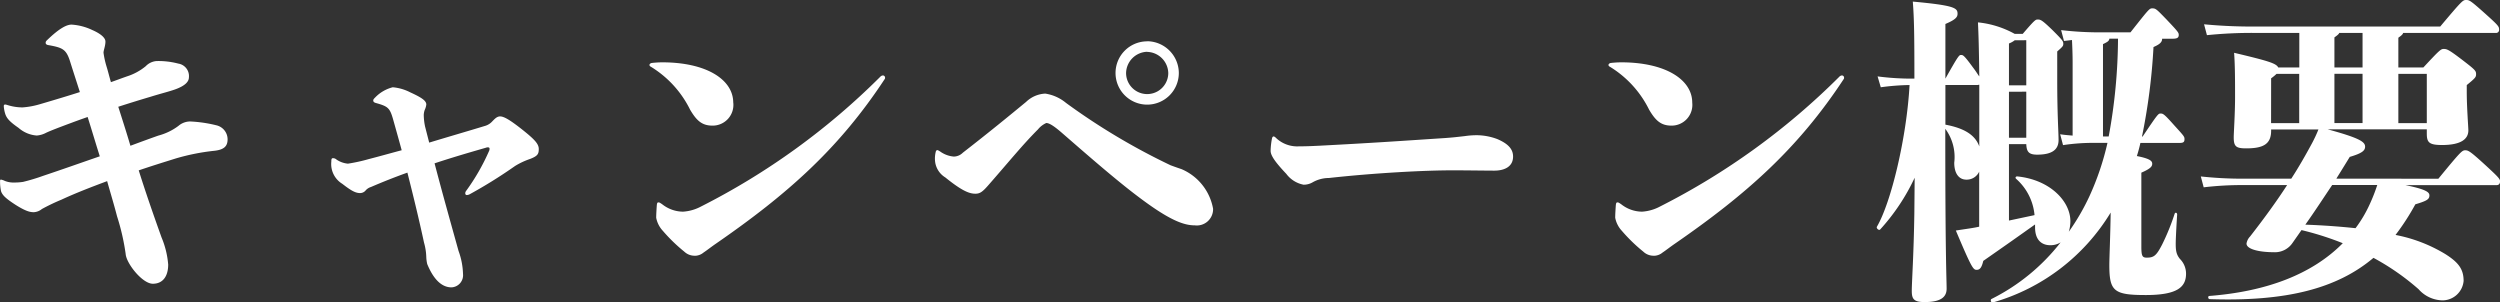 <svg xmlns="http://www.w3.org/2000/svg" width="187.704" height="22.71" viewBox="0 0 187.704 22.71">
  <rect x="0" y="0" width="187.704" height="22.71" fill="#333333" stroke="none"/>
  <path id="sp_title3" d="M95.444,13.272c.984-.336,1.92-.624,2.76-.888a16.108,16.108,0,0,1,2.856-.576c.744-.072,1.056-.312,1.056-.864a1.084,1.084,0,0,0-.84-1.056A10,10,0,0,0,99.308,9.6a1.366,1.366,0,0,0-.888.336,4.365,4.365,0,0,1-1.488.72c-.552.192-1.272.456-2.112.768-.288-.984-.6-1.944-.912-2.928.888-.288,1.752-.552,2.4-.744.936-.288,1.368-.384,1.848-.552.744-.264,1.056-.576,1.056-.912a.948.948,0,0,0-.792-1.032,5.857,5.857,0,0,0-1.632-.192,1.247,1.247,0,0,0-.816.384,4.218,4.218,0,0,1-1.416.768c-.408.144-.792.288-1.2.432-.12-.408-.216-.816-.336-1.2A6.463,6.463,0,0,1,92.8,4.44c0-.192.144-.5.144-.84,0-.312-.432-.624-.984-.864a4.193,4.193,0,0,0-1.56-.408c-.36,0-.912.264-1.872,1.2a.218.218,0,0,0-.072.168c0,.072.048.144.192.168,1.08.192,1.344.312,1.632,1.2.24.768.5,1.56.744,2.328-.816.264-1.776.552-3,.912a6,6,0,0,1-1.3.24A3.738,3.738,0,0,1,85.7,8.4c-.24-.072-.24-.072-.288-.072-.072,0-.1.048-.1.12a2.427,2.427,0,0,0,.1.552c.1.336.312.6,1.008,1.08a2.325,2.325,0,0,0,1.368.576,1.8,1.8,0,0,0,.72-.216c.312-.144.864-.36,1.9-.744.384-.144.72-.264,1.2-.432.312.984.6,1.968.912,2.952-1.392.48-2.88,1.008-4.248,1.464a14.462,14.462,0,0,1-1.512.456,4.218,4.218,0,0,1-.648.048,1.749,1.749,0,0,1-.72-.12,1.146,1.146,0,0,0-.288-.1c-.048,0-.072.024-.072.12a3.558,3.558,0,0,0,.072.744c.1.312.36.552,1.056,1.008.864.552,1.176.576,1.416.576a1.059,1.059,0,0,0,.6-.24,14.989,14.989,0,0,1,1.464-.7c1.032-.48,2.208-.936,3.432-1.392.264.936.528,1.8.744,2.64a16.88,16.88,0,0,1,.648,2.832c.048.7,1.248,2.232,2.04,2.232.744,0,1.152-.552,1.152-1.44a6.6,6.6,0,0,0-.5-2.04C96.524,16.536,95.948,14.88,95.444,13.272Zm21.5-3.288a4.491,4.491,0,0,1-.1-.888,1.334,1.334,0,0,1,.072-.36,1.317,1.317,0,0,0,.12-.408c0-.288-.36-.528-1.2-.912a3.542,3.542,0,0,0-1.32-.384,2.765,2.765,0,0,0-1.32.768c-.072.072-.144.144-.144.216,0,.12.072.168.264.216.84.24.984.36,1.224,1.2.216.768.432,1.536.648,2.328-.816.216-1.656.456-2.5.672a12.656,12.656,0,0,1-1.536.336,1.81,1.81,0,0,1-.864-.312.386.386,0,0,0-.264-.1c-.1,0-.12.072-.12.264a1.734,1.734,0,0,0,.816,1.656c.648.5.984.7,1.344.7a.545.545,0,0,0,.432-.216.879.879,0,0,1,.384-.24q1.332-.576,2.736-1.08c.456,1.8.888,3.576,1.248,5.256a4.332,4.332,0,0,1,.168,1.032,2.845,2.845,0,0,0,.072.576c.432,1.056,1.032,1.752,1.824,1.752a.914.914,0,0,0,.864-1.008,5.4,5.4,0,0,0-.336-1.728c-.6-2.16-1.224-4.368-1.8-6.576,1.3-.432,2.616-.816,3.864-1.176a.357.357,0,0,1,.144-.024c.072,0,.12.024.12.1a.357.357,0,0,1-.024.144,15.954,15.954,0,0,1-1.752,3.048.341.341,0,0,0-.048.144c0,.072.024.144.12.144a.565.565,0,0,0,.192-.048,36.01,36.01,0,0,0,3.432-2.136,5.585,5.585,0,0,1,1.128-.528c.552-.216.648-.36.648-.744s-.312-.72-1.248-1.464c-.912-.72-1.368-.984-1.656-.984-.24,0-.408.192-.576.36a1.168,1.168,0,0,1-.5.336c-1.416.432-2.832.84-4.248,1.272Zm23.136-1.8c0-1.728-2.016-3.024-5.328-3.024a7.385,7.385,0,0,0-.792.048c-.12.024-.168.1-.168.144a.132.132,0,0,0,.072.12,7.813,7.813,0,0,1,2.976,3.24c.48.816.888,1.2,1.68,1.2A1.557,1.557,0,0,0,140.084,8.184Zm-2.88,11.5a1.024,1.024,0,0,0,.648-.24c.288-.192.552-.408.936-.672,5.424-3.744,9.264-7.176,12.672-12.36a.144.144,0,0,0,.024-.1.164.164,0,0,0-.168-.168.3.3,0,0,0-.192.1,52.788,52.788,0,0,1-13.464,9.744,3.3,3.3,0,0,1-1.344.384,2.551,2.551,0,0,1-1.56-.552c-.144-.1-.216-.144-.264-.144-.1,0-.12.024-.144.192-.024.312-.048.744-.048.96a1.987,1.987,0,0,0,.5.984,12.35,12.35,0,0,0,1.608,1.56A1.116,1.116,0,0,0,137.2,19.68Zm33.96-16.1a2.376,2.376,0,1,0,2.376,2.376A2.4,2.4,0,0,0,171.164,3.576Zm0,.792a1.631,1.631,0,0,1,1.584,1.584,1.584,1.584,0,1,1-3.168,0A1.631,1.631,0,0,1,171.164,4.368ZM174.74,17.4a1.22,1.22,0,0,0,1.368-1.248,3.992,3.992,0,0,0-2.376-2.976c-.144-.048-.36-.12-.816-.288a49,49,0,0,1-7.848-4.68,3.186,3.186,0,0,0-1.56-.7,2.223,2.223,0,0,0-1.44.624c-1.224,1.008-2.712,2.232-4.752,3.816a.977.977,0,0,1-.672.288,2.039,2.039,0,0,1-1.032-.384c-.168-.1-.168-.1-.216-.1s-.1.048-.12.168a2.071,2.071,0,0,0-.048.6A1.618,1.618,0,0,0,156,13.8c1.248,1.008,1.8,1.224,2.256,1.224.36,0,.552-.144,1.032-.7,1.536-1.752,2.544-3,3.672-4.128a1.7,1.7,0,0,1,.624-.48c.24,0,.624.264,1.152.72,1.824,1.584,4.008,3.5,5.736,4.8C172.82,17.016,173.9,17.4,174.74,17.4Zm21.168-6.768A6.278,6.278,0,0,0,195,10.7c-.624.072-.864.1-1.464.144-3.288.216-5.28.36-9.432.576-.5.024-.984.048-1.56.048a2.3,2.3,0,0,1-1.752-.672c-.1-.072-.1-.072-.144-.072s-.1.048-.12.168a5.309,5.309,0,0,0-.1.912c0,.336.312.816,1.176,1.728a2.114,2.114,0,0,0,1.3.816,1.332,1.332,0,0,0,.7-.192,2.486,2.486,0,0,1,1.2-.312c3.5-.384,7.2-.576,9.312-.576.936,0,2.5.024,3.1.024.792,0,1.416-.312,1.416-1.056,0-.5-.288-.936-1.2-1.32A4.456,4.456,0,0,0,195.908,10.632Zm16.176-2.448c0-1.728-2.016-3.024-5.328-3.024a7.385,7.385,0,0,0-.792.048c-.12.024-.168.1-.168.144a.132.132,0,0,0,.072.12,7.813,7.813,0,0,1,2.976,3.24c.48.816.888,1.2,1.68,1.2A1.557,1.557,0,0,0,212.084,8.184Zm-2.88,11.5a1.024,1.024,0,0,0,.648-.24c.288-.192.552-.408.936-.672,5.424-3.744,9.264-7.176,12.672-12.36a.144.144,0,0,0,.024-.1.164.164,0,0,0-.168-.168.3.3,0,0,0-.192.1,52.788,52.788,0,0,1-13.464,9.744,3.3,3.3,0,0,1-1.344.384,2.551,2.551,0,0,1-1.56-.552c-.144-.1-.216-.144-.264-.144-.1,0-.12.024-.144.192-.024.312-.048.744-.048.96a1.987,1.987,0,0,0,.5.984,12.35,12.35,0,0,0,1.608,1.56A1.116,1.116,0,0,0,209.2,19.68Zm36.6-6.24c.72-.312.816-.48.816-.672,0-.216-.192-.384-1.152-.576.1-.312.192-.648.264-.984h2.928c.312,0,.384-.072.384-.288,0-.192-.048-.24-.768-1.032-.768-.864-.84-.888-1.032-.888-.168,0-.216.048-1.344,1.728h-.048a45.308,45.308,0,0,0,.864-6.72c.5-.216.648-.384.648-.624h.768c.36,0,.48-.072.48-.288,0-.168-.048-.24-.936-1.176-.744-.768-.792-.816-1.056-.816-.216,0-.264.072-1.632,1.8H242.42a24.53,24.53,0,0,1-2.64-.168l.216.816c.216-.024.408-.048.6-.072.024.528.048,1.056.048,1.728v5.448c-.288-.024-.6-.048-.936-.1l.216.816a15.061,15.061,0,0,1,2.424-.168h.912a20.419,20.419,0,0,1-1.344,3.984,16.677,16.677,0,0,1-1.56,2.688,2.74,2.74,0,0,0,.12-.792c0-1.488-1.512-3.1-3.96-3.36-.144-.024-.216.1-.1.192a4.112,4.112,0,0,1,1.368,2.712l-1.92.408V11.3h1.3c.024.576.192.792.816.792,1.2,0,1.608-.432,1.608-1.1,0-.552-.1-1.92-.1-4.464V4.344c.408-.36.456-.408.456-.576,0-.192-.048-.264-.792-1.008-.792-.768-.912-.816-1.128-.816-.168,0-.24.048-1.128,1.08h-.6a7.137,7.137,0,0,0-2.76-.864c.048,1.008.072,1.872.1,4.056-.1-.12-.216-.336-.456-.648-.7-.96-.768-.96-.912-.96s-.192.024-1.176,1.776V2.28c.792-.336.912-.528.912-.768,0-.432-.216-.624-3.36-.912.1,1.248.12,2.544.12,5.784H228.6A19.588,19.588,0,0,1,226,6.216l.24.816a17.759,17.759,0,0,1,2.16-.168c-.216,3.96-1.392,8.832-2.448,10.632-.072.12.144.312.24.216a15.449,15.449,0,0,0,2.592-3.888l-.024,2.664c-.048,3.192-.192,5.16-.192,5.832,0,.6.144.84.96.84,1.2,0,1.656-.36,1.656-1.008s-.1-2.328-.1-11.472v-.528a3.555,3.555,0,0,1,.672,2.544c0,.792.336,1.272.912,1.272a1.028,1.028,0,0,0,.96-.6V17.5c-.432.1-.984.168-1.752.288,1.176,2.784,1.3,2.952,1.56,2.952s.384-.192.5-.672c1.824-1.272,2.472-1.728,3.888-2.736v.216c0,.96.5,1.344,1.152,1.344a1.428,1.428,0,0,0,.768-.216,15.131,15.131,0,0,1-5.184,4.248c-.12.048-.048.312.1.264A15.223,15.223,0,0,0,243.5,16.44c-.024,1.8-.1,3.384-.1,3.936,0,1.968.336,2.256,2.736,2.256,2.376,0,3.024-.6,3.024-1.608a1.563,1.563,0,0,0-.456-1.1c-.312-.384-.336-.7-.312-1.488.024-.552.048-1.056.1-1.848,0-.144-.144-.192-.192-.048a16.9,16.9,0,0,1-.936,2.3c-.432.84-.624.984-1.152.984-.336,0-.408-.12-.408-.84ZM231.092,6.864h2.4c.048,0,.1-.024.144-.024v4.632c-.288-.792-1.008-1.344-2.544-1.632Zm6.072.5v3.456h-1.3V7.368Zm0-3.864V6.888h-1.3V3.744a1.6,1.6,0,0,0,.432-.24Zm5.76,7.224V3.792c.36-.168.456-.24.48-.408h.648a41.3,41.3,0,0,1-.7,7.344Zm17.52,3.168c.36-.576.7-1.128,1.008-1.632.888-.264,1.152-.456,1.152-.768,0-.36-.408-.648-2.808-1.3h7.44v.312c0,.672.168.864,1.152.864,1.392,0,1.968-.432,1.968-1.1,0-.24-.12-1.728-.12-2.9v-.5c.648-.528.7-.6.7-.816,0-.24-.048-.312-.888-.96-1.152-.888-1.3-.936-1.536-.936-.216,0-.288.048-1.536,1.392H265.1V3.312c.168-.12.336-.24.36-.36H272.4a.23.23,0,0,0,.264-.264c0-.216-.072-.312-1.008-1.152C270.5.5,270.428.48,270.188.48S269.9.5,268.244,2.472H254.4a37.754,37.754,0,0,1-3.888-.168l.216.816a33.059,33.059,0,0,1,3.672-.168h3.264V5.544h-1.584c-.144-.312-.792-.5-3.312-1.1.072.96.072,2.064.072,3.36,0,1.2-.1,2.688-.1,2.976,0,.7.168.84.936.84,1.272,0,1.872-.312,1.872-1.32v-.1H259.1a10.286,10.286,0,0,1-.48,1.032c-.48.888-.984,1.776-1.56,2.664h-3.576a29.024,29.024,0,0,1-3.216-.168l.216.816a24.4,24.4,0,0,1,3-.168h3.264c-.792,1.224-1.7,2.472-2.784,3.864a.977.977,0,0,0-.264.528c0,.432.984.648,2.04.648a1.592,1.592,0,0,0,1.416-.7l.672-.96a22.286,22.286,0,0,1,3.1.984c-2.3,2.328-5.712,3.624-10.008,3.96-.144,0-.12.24.024.24,5.736.192,9.552-.792,12.288-3.1a18.174,18.174,0,0,1,3.384,2.352,2.457,2.457,0,0,0,1.824.84A1.6,1.6,0,0,0,270,21.576c0-.888-.384-1.392-1.368-2.016a11.294,11.294,0,0,0-3.744-1.44,18.109,18.109,0,0,0,1.488-2.3c.888-.264,1.056-.384,1.056-.672,0-.24-.264-.456-1.8-.768h6.84c.168,0,.264-.1.264-.288,0-.168-.12-.312-1.032-1.152-1.2-1.1-1.344-1.176-1.584-1.176s-.36.12-2.016,2.136Zm3.072.48a12.8,12.8,0,0,1-.576,1.464,9.378,9.378,0,0,1-1.056,1.776c-1.152-.12-2.4-.216-3.768-.264.7-.984,1.368-2.016,2.016-2.976ZM255.548,6.36a3.388,3.388,0,0,0,.408-.336h1.7v3.7h-2.112ZM260.3,3.288c.168-.12.336-.24.36-.336h1.752V5.544H260.3Zm6.936,2.736v3.7H265.1v-3.7ZM260.3,9.72v-3.7h2.112v3.7Z" transform="translate(-85.028 -0.48)" fill="#fff"/>
</svg>
